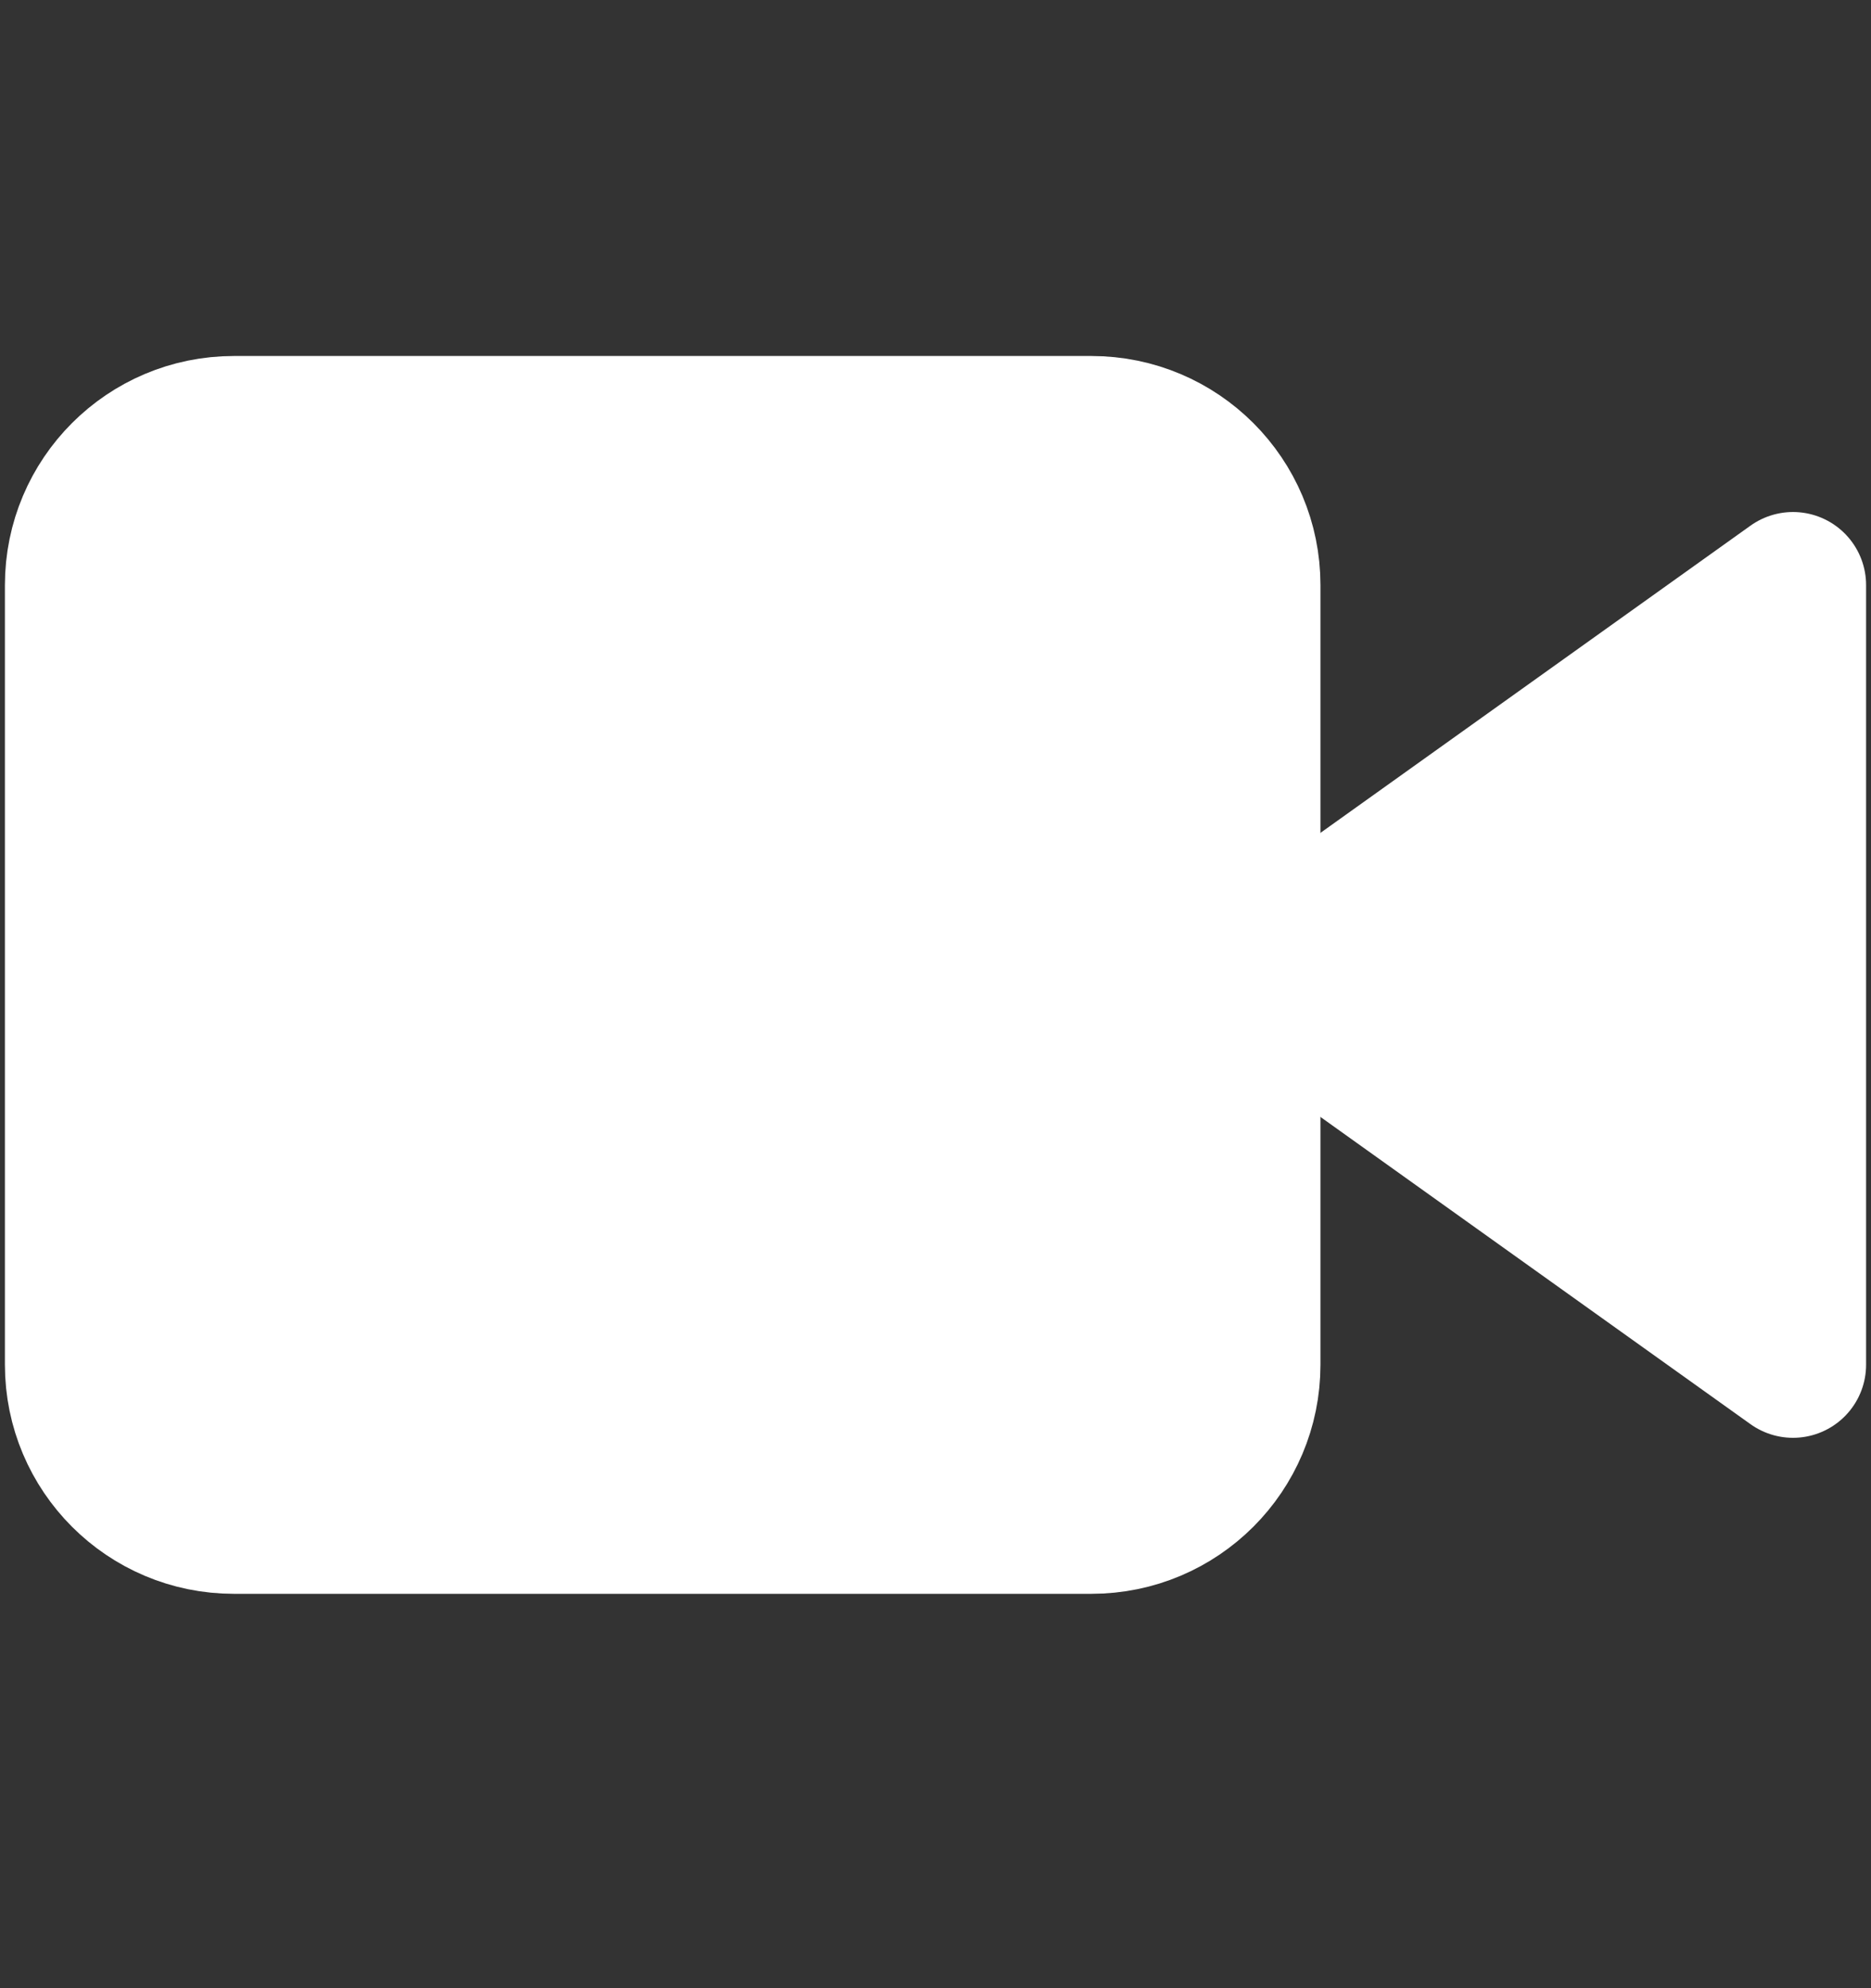 <svg width="16" height="17" viewBox="0 0 16 17" fill="none" xmlns="http://www.w3.org/2000/svg">
<rect x="0" y="0" width="16" height="17" fill="#333333" stroke="none"/>
<path d="M15.333 5.003L10.667 8.336L15.333 11.669V5.003Z" fill="#fff" stroke="#fff" stroke-width="1.25" stroke-linecap="round" stroke-linejoin="round"/>
<path d="M9.333 3.669H2C1.264 3.669 0.667 4.266 0.667 5.003V11.669C0.667 12.406 1.264 13.003 2 13.003H9.333C10.07 13.003 10.667 12.406 10.667 11.669V5.003C10.667 4.266 10.07 3.669 9.333 3.669Z" fill="#fff" stroke="#fff" stroke-width="1.25" stroke-linecap="round" stroke-linejoin="round"/>
</svg>

